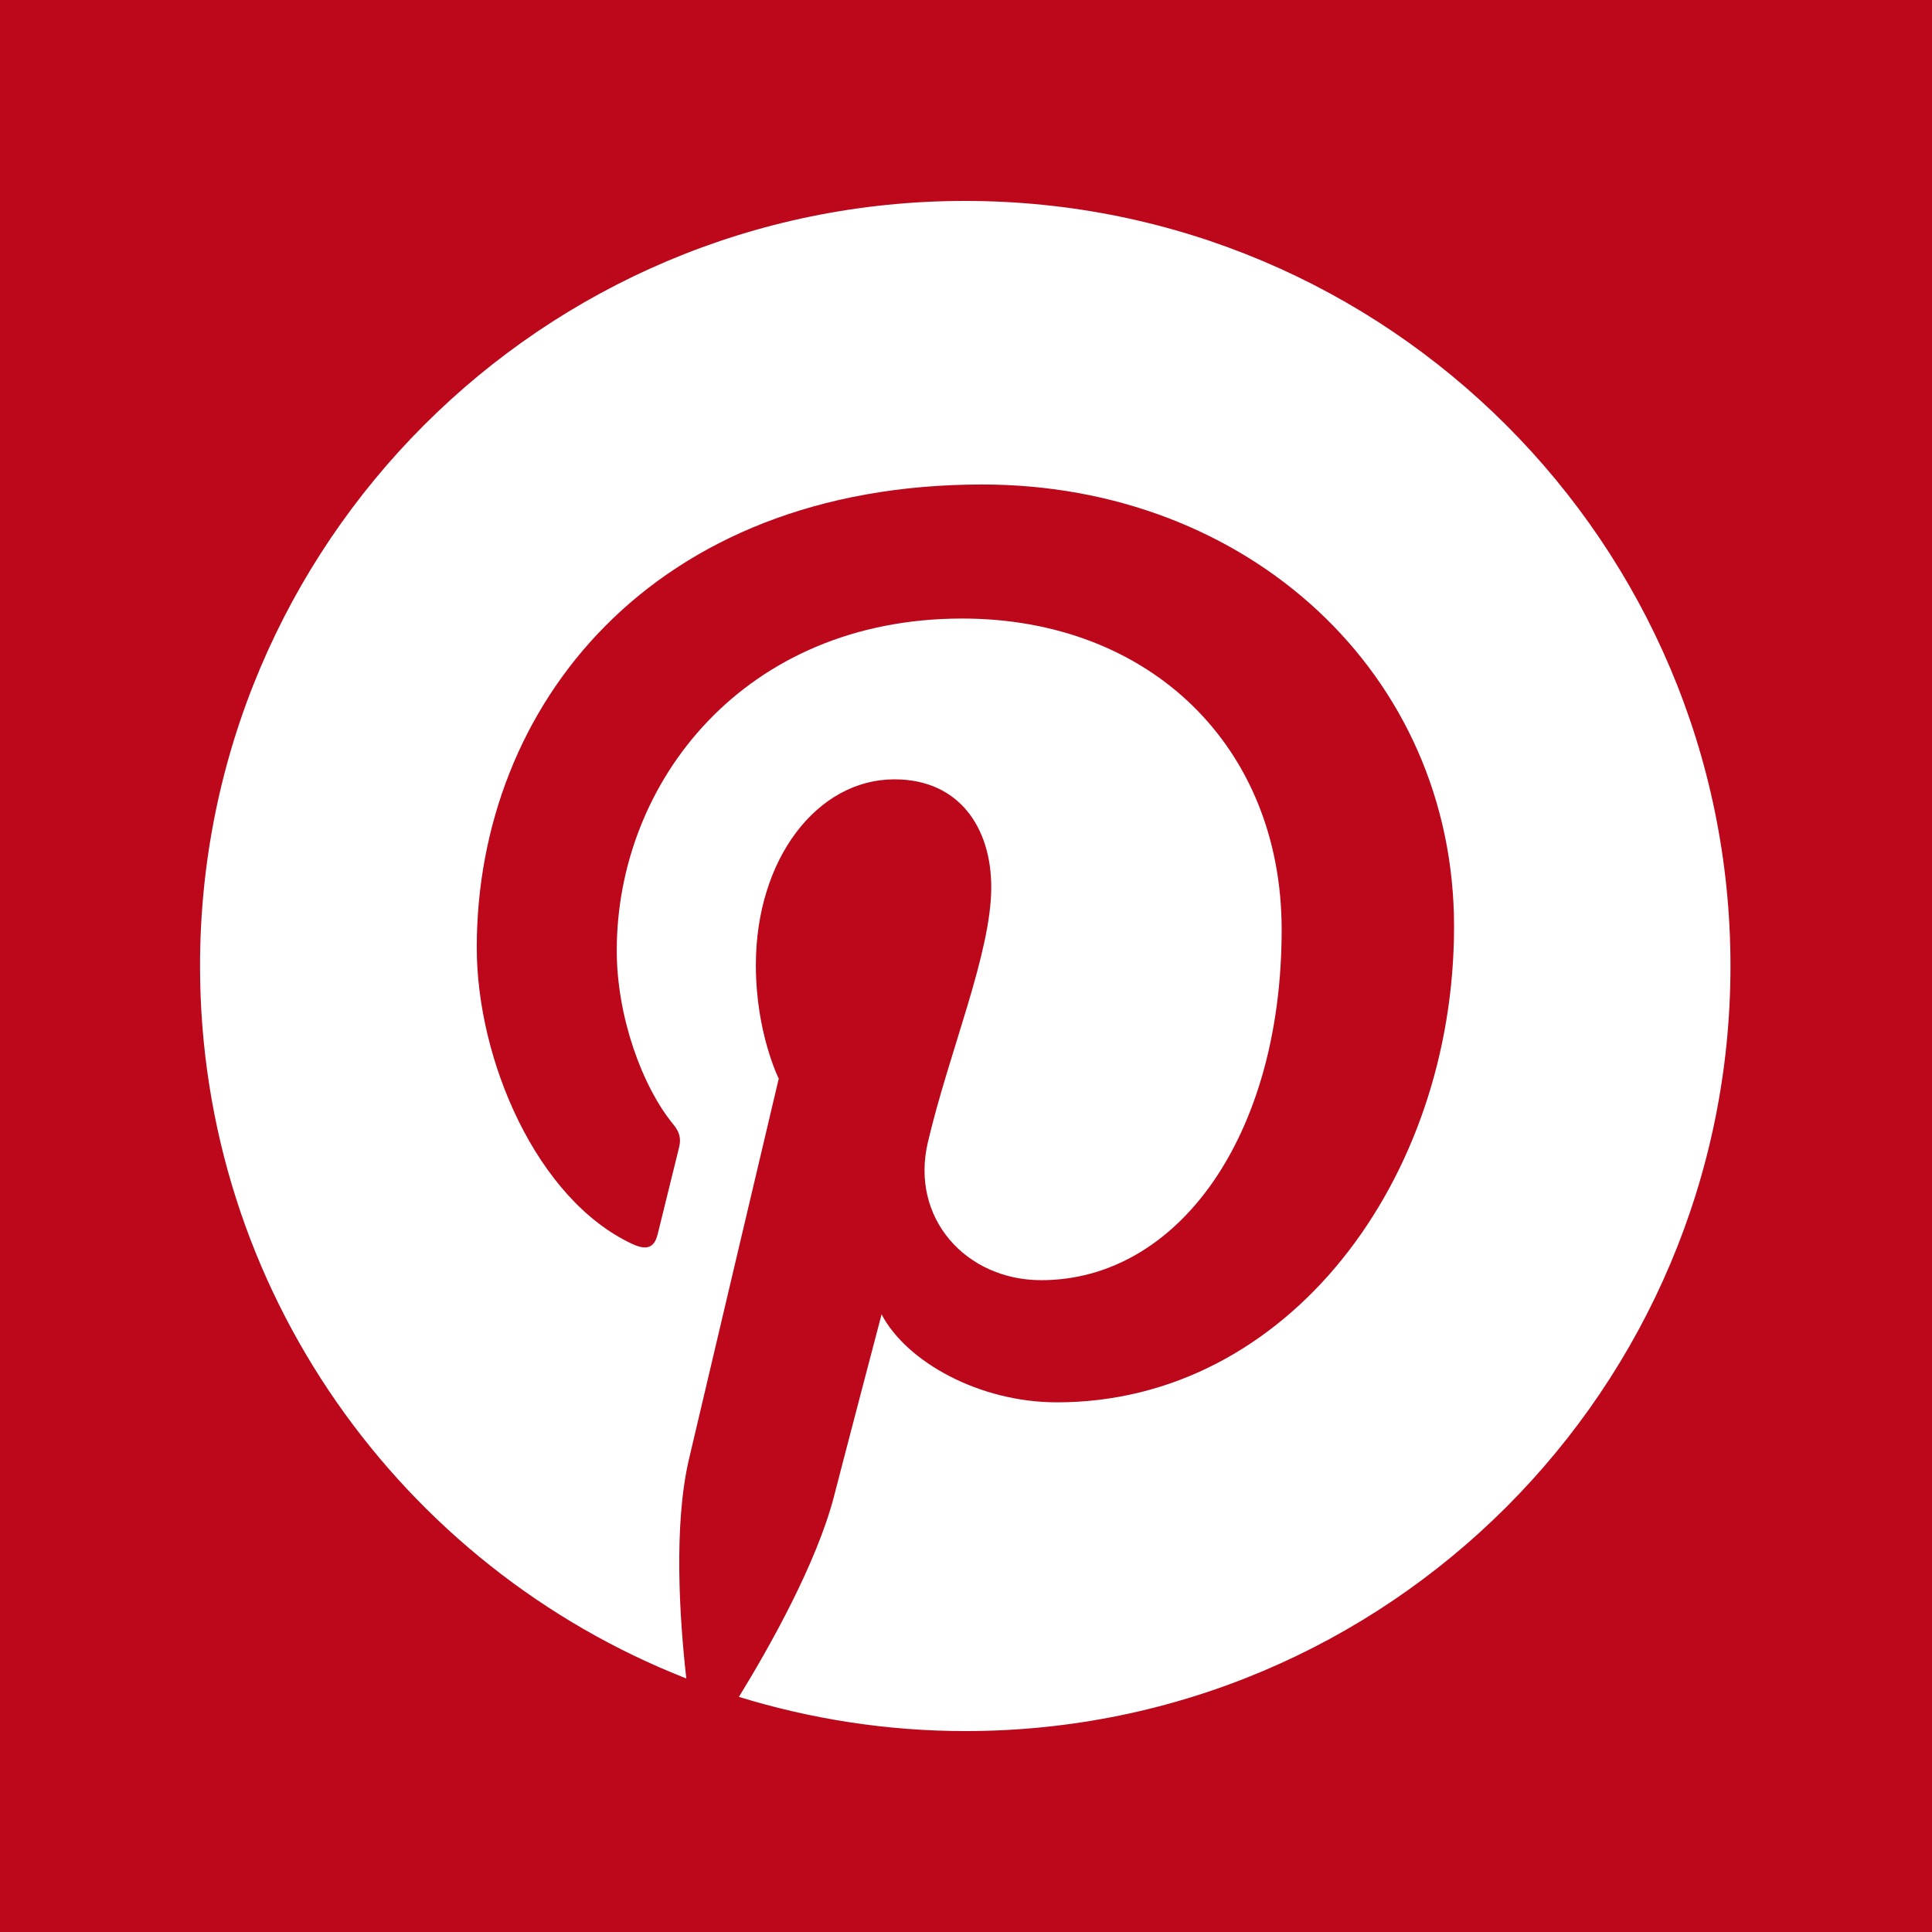<?xml version="1.0" encoding="UTF-8"?>
<svg id="Layer_2" data-name="Layer 2" xmlns="http://www.w3.org/2000/svg" viewBox="0 0 65 65">
  <defs>
    <style>
      .cls-1 {
        fill: #fff;
      }

      .cls-2 {
        fill: #bd081c;
      }
    </style>
  </defs>
  <g id="Layer_1-2" data-name="Layer 1">
    <g>
      <rect class="cls-2" width="65" height="65"/>
      <path class="cls-1" d="m32.47,6.76c-14.22,0-25.74,11.53-25.74,25.74,0,10.9,6.79,20.22,16.36,23.97-.23-2.04-.43-5.16.09-7.38.47-2.01,3.02-12.8,3.02-12.8,0,0-.77-1.54-.77-3.82,0-3.58,2.07-6.25,4.66-6.25,2.2,0,3.26,1.65,3.26,3.63,0,2.21-1.41,5.51-2.13,8.57-.61,2.56,1.28,4.65,3.81,4.65,4.58,0,8.09-4.82,8.09-11.79,0-6.16-4.43-10.47-10.75-10.47-7.32,0-11.62,5.49-11.62,11.17,0,2.21.85,4.58,1.92,5.87.21.26.24.48.18.74-.2.81-.63,2.56-.72,2.92-.11.47-.37.57-.86.34-3.22-1.5-5.23-6.2-5.23-9.97,0-8.12,5.9-15.58,17.01-15.58,8.93,0,15.87,6.36,15.87,14.87s-5.59,16.01-13.36,16.01c-2.61,0-5.06-1.36-5.9-2.96,0,0-1.29,4.91-1.6,6.12-.58,2.24-2.15,5.04-3.2,6.75,2.41.74,4.97,1.15,7.62,1.15,14.22,0,25.74-11.53,25.74-25.74S46.68,6.76,32.47,6.76"/>
    </g>
  </g>
</svg>